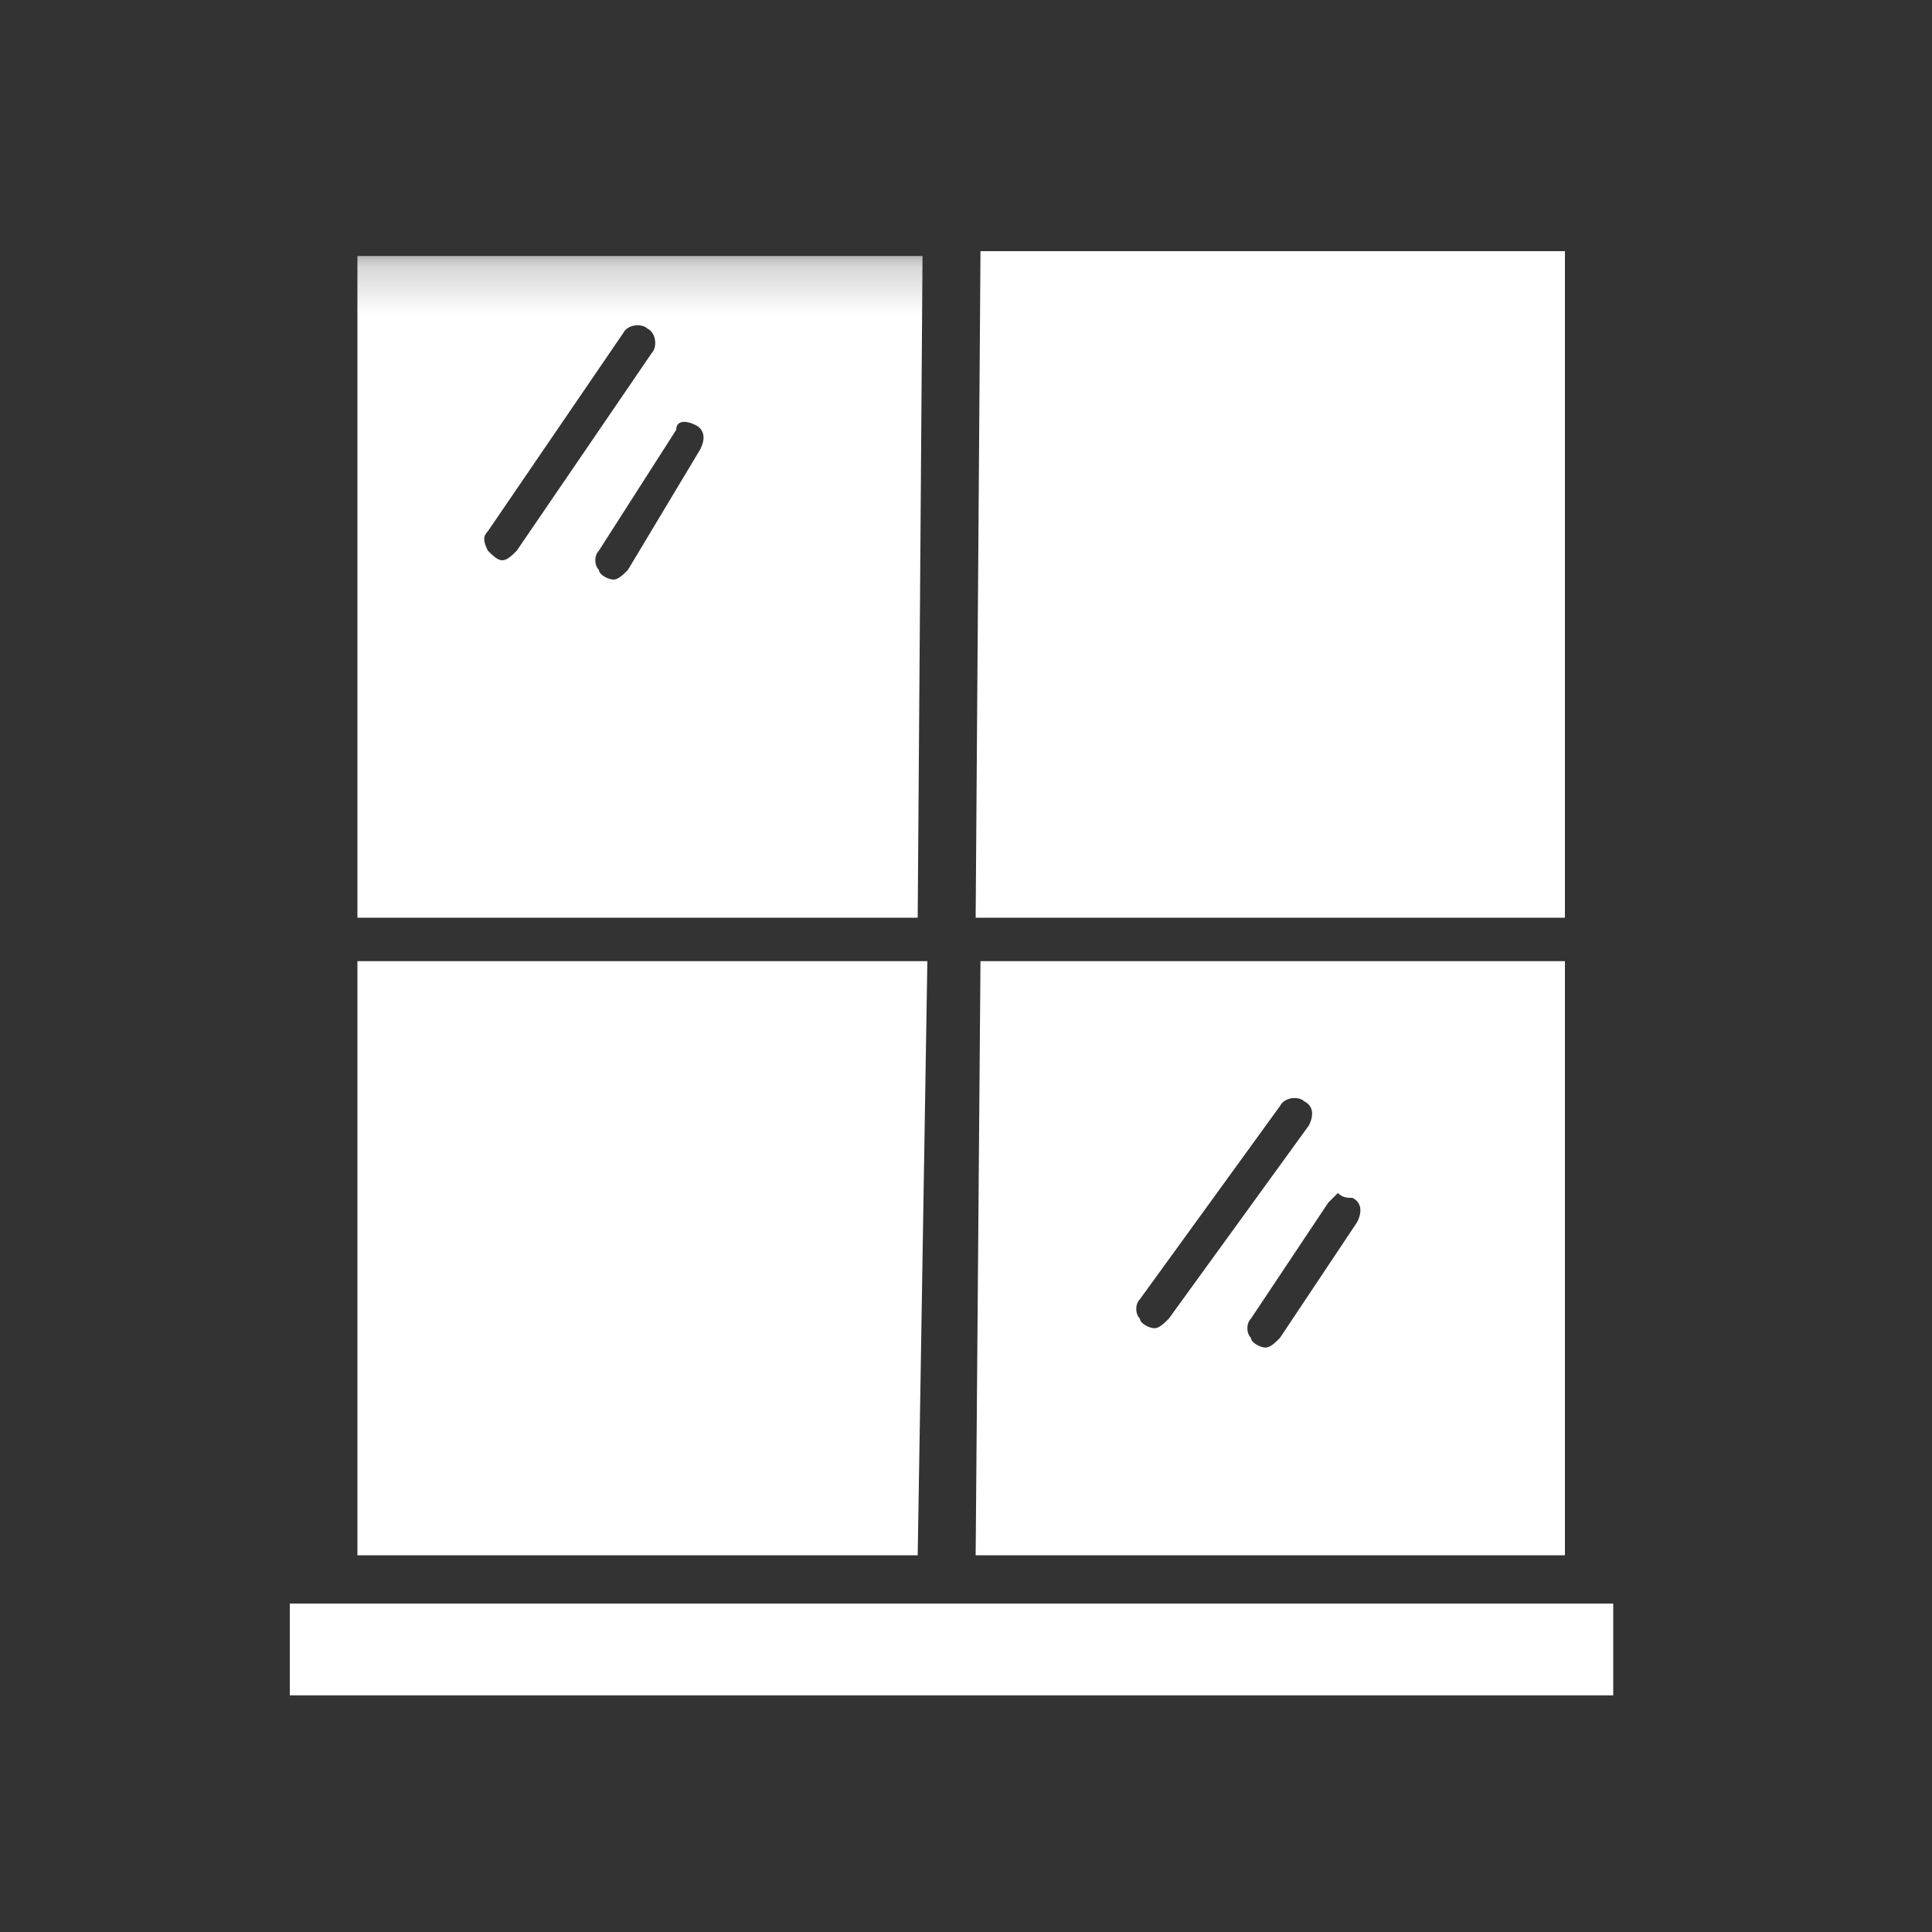 <svg xmlns="http://www.w3.org/2000/svg" fill="none" viewBox="0 0 40 40" height="40" width="40">
<rect x="0" y="0" width="40" height="40" fill="#333333" stroke="none"/>
<mask height="31" width="28" y="5" x="6" maskUnits="userSpaceOnUse" style="mask-type:luminance" id="mask0_32_2714">
<path fill="white" d="M33.4 5.2H6V35.1H33.4V5.2Z"></path>
</mask>
<g mask="url(#mask0_32_2714)">
<path fill="white" d="M23.6 26.9L26.5 22.9C26.6 22.7 26.9 22.7 27 22.8C27.2 22.9 27.2 23.1 27.1 23.3L24.2 27.3C24.1 27.4 24 27.5 23.9 27.5C23.8 27.5 23.6 27.4 23.6 27.3C23.5 27.2 23.5 27 23.6 26.9ZM28 24.8C28.2 24.9 28.2 25.1 28.1 25.3L26.5 27.7C26.4 27.8 26.3 27.9 26.2 27.9C26.1 27.9 25.9 27.8 25.9 27.7C25.8 27.6 25.8 27.4 25.9 27.3L27.5 24.9C27.6 24.8 27.6 24.8 27.7 24.7C27.8 24.8 27.9 24.8 28 24.8ZM20.2 32.2H32.4V19.9H20.3L20.2 32.2Z"></path>
</g>
<path fill="white" d="M20.3 5.2L20.2 19H32.4V5.2H20.3Z"></path>
<path fill="white" d="M7.4 32.2H19L19.2 19.9H7.4V32.2Z"></path>
<mask height="31" width="28" y="5" x="6" maskUnits="userSpaceOnUse" style="mask-type:luminance" id="mask1_32_2714">
<path fill="white" d="M33.4 5.2H6V35.1H33.4V5.2Z"></path>
</mask>
<g mask="url(#mask1_32_2714)">
<path fill="white" d="M10.1 11L12.9 6.9C13 6.7 13.3 6.7 13.4 6.8C13.6 6.9 13.6 7.2 13.5 7.3L10.7 11.4C10.6 11.5 10.5 11.6 10.4 11.6C10.3 11.6 10.2 11.5 10.1 11.4C10 11.2 10 11.1 10.1 11ZM14.4 8.8C14.6 8.9 14.6 9.1 14.5 9.3L13 11.8C12.9 11.9 12.8 12 12.7 12C12.6 12 12.4 11.9 12.4 11.8C12.3 11.7 12.3 11.5 12.4 11.4L14 8.9C14 8.7 14.2 8.7 14.4 8.8ZM7.4 19H19L19.1 5.3H7.4V19Z"></path>
</g>
<path fill="white" d="M19.5 33.2H6V35.1H33.4V33.2H19.5Z"></path>
</svg>
